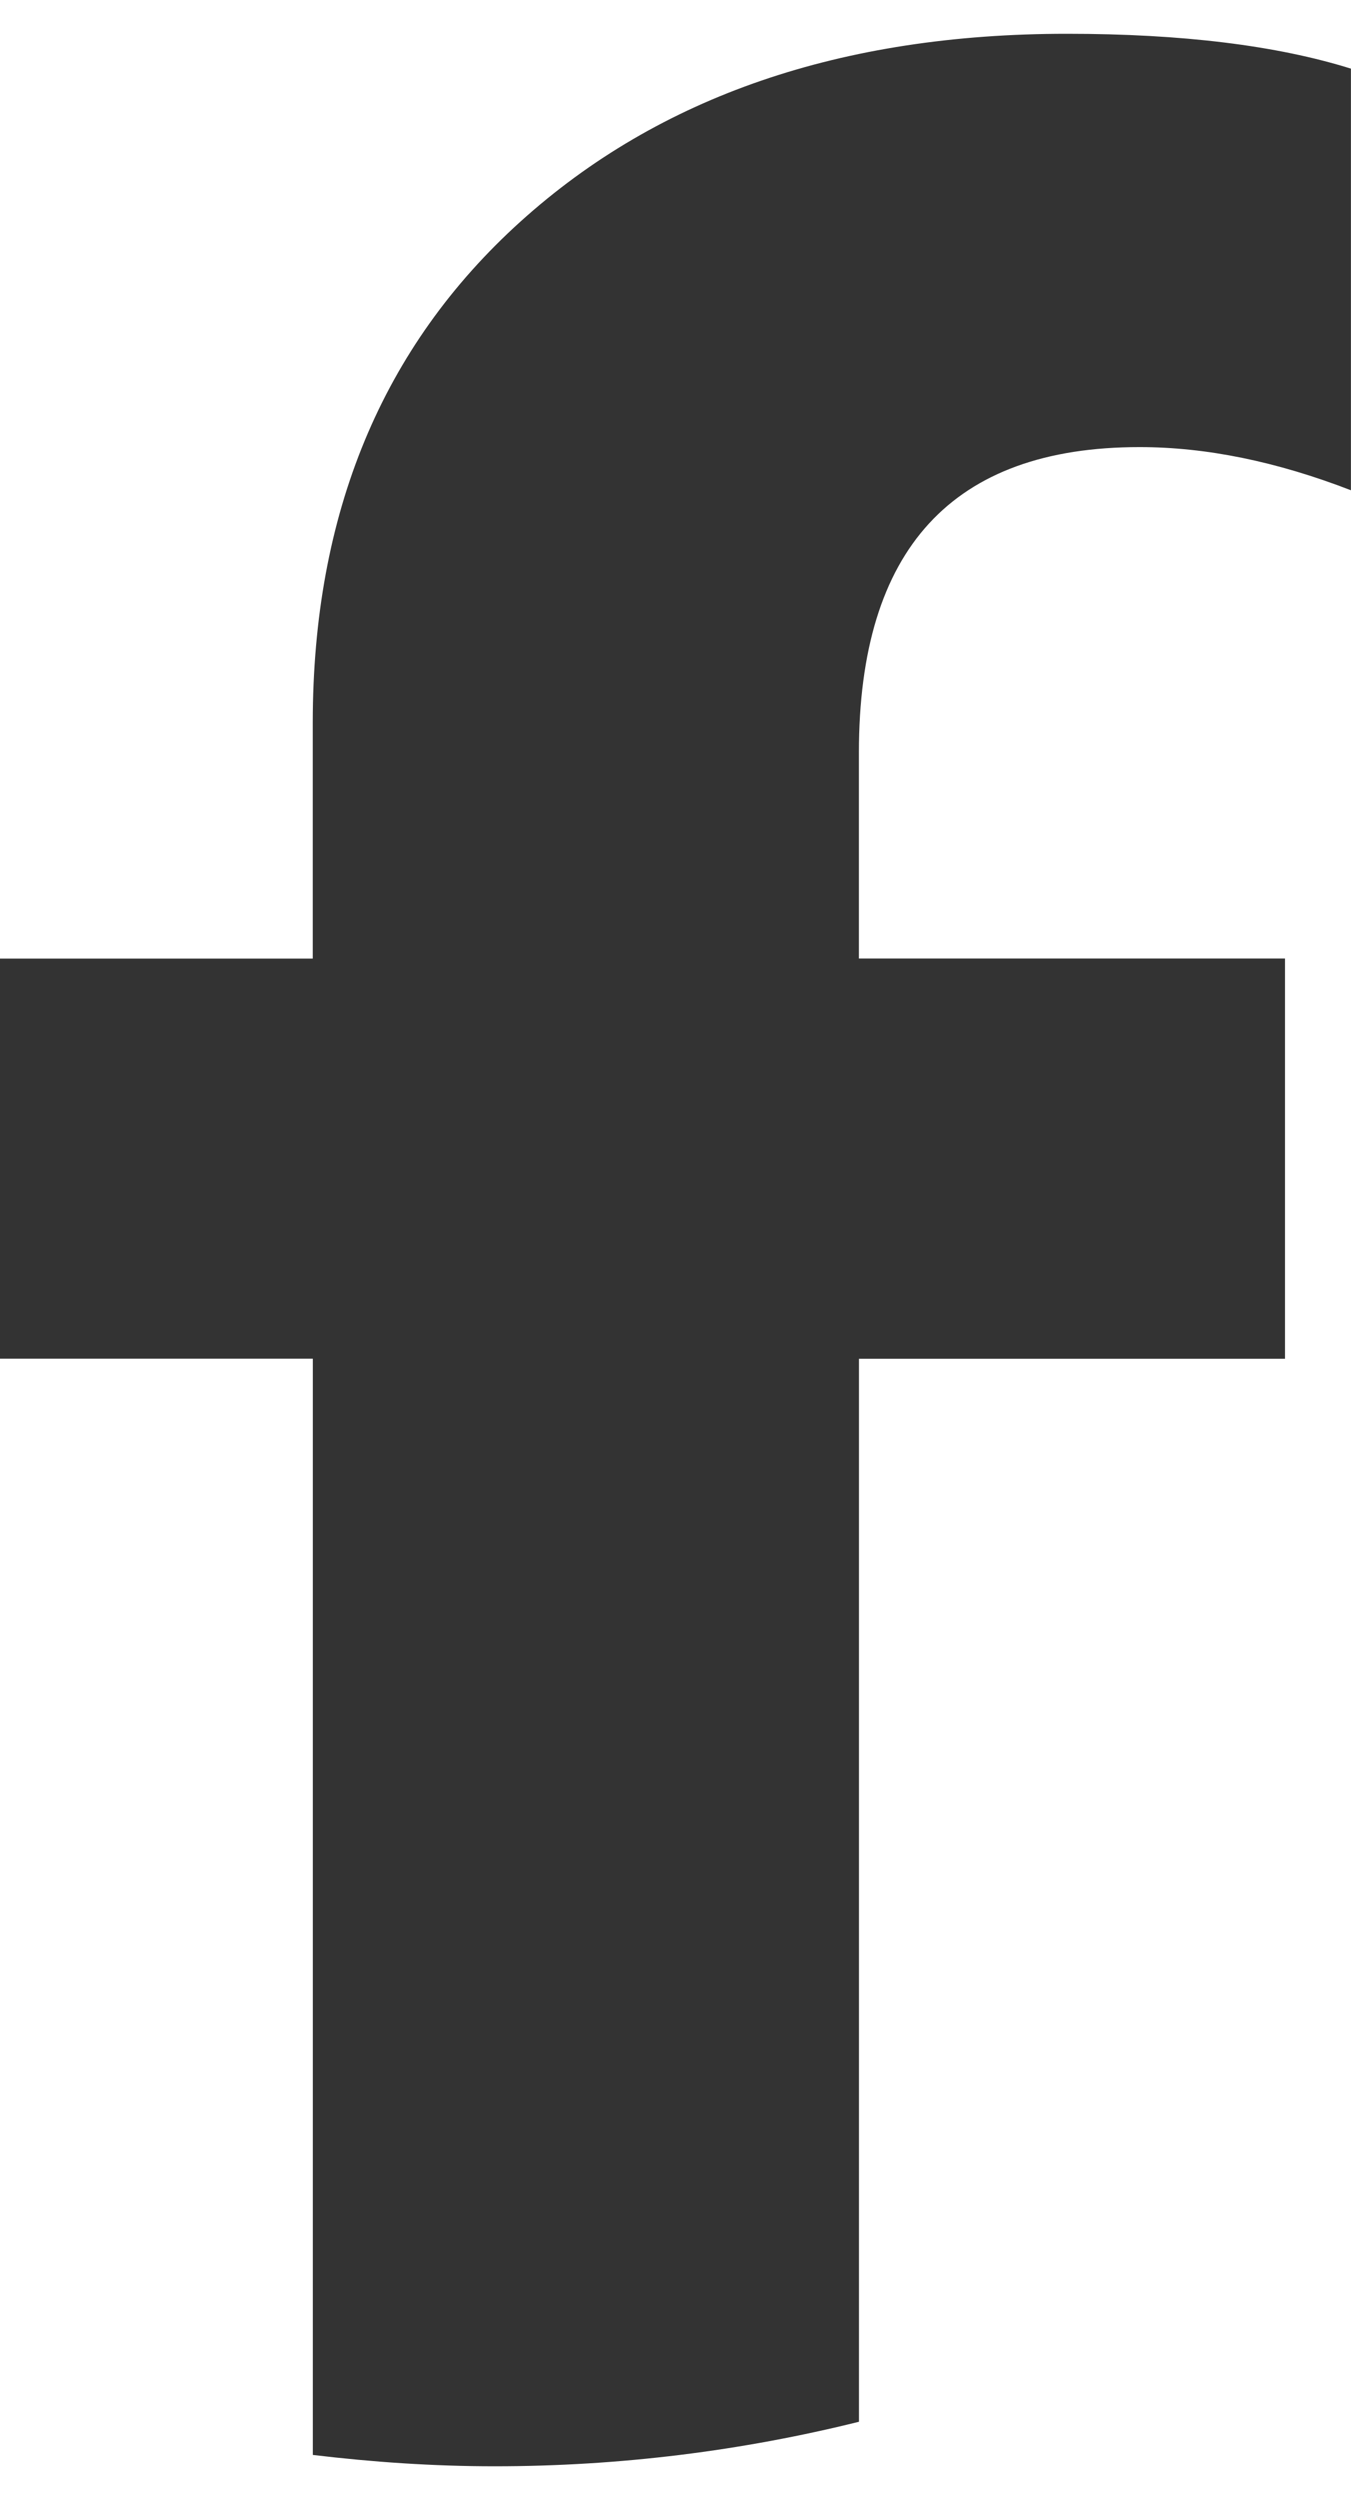 <svg width="20" height="37" viewBox="0 0 20 37" fill="none" xmlns="http://www.w3.org/2000/svg">
<g clip-path="url(#clip0_10590_10009)">
<path d="M19.023 20.108V14.186H12.715V11.139C12.715 8.125 14.099 6.617 16.87 6.617C17.855 6.617 18.898 6.83 19.999 7.256V1.016C18.898 0.672 17.496 0.5 15.794 0.5C12.456 0.5 9.761 1.425 7.709 3.276C5.656 5.128 4.63 7.601 4.63 10.697V14.187H0V20.109H4.631V36.333C5.514 36.439 6.411 36.501 7.323 36.501C9.184 36.501 10.99 36.271 12.716 35.842V20.11H19.024L19.023 20.108Z" fill="#333333"/>
</g>
<defs>
<clipPath id="clip0_10590_10009">
<rect width="20" height="36" fill="white" transform="translate(0 0.5)"/>
</clipPath>
</defs>
</svg>
